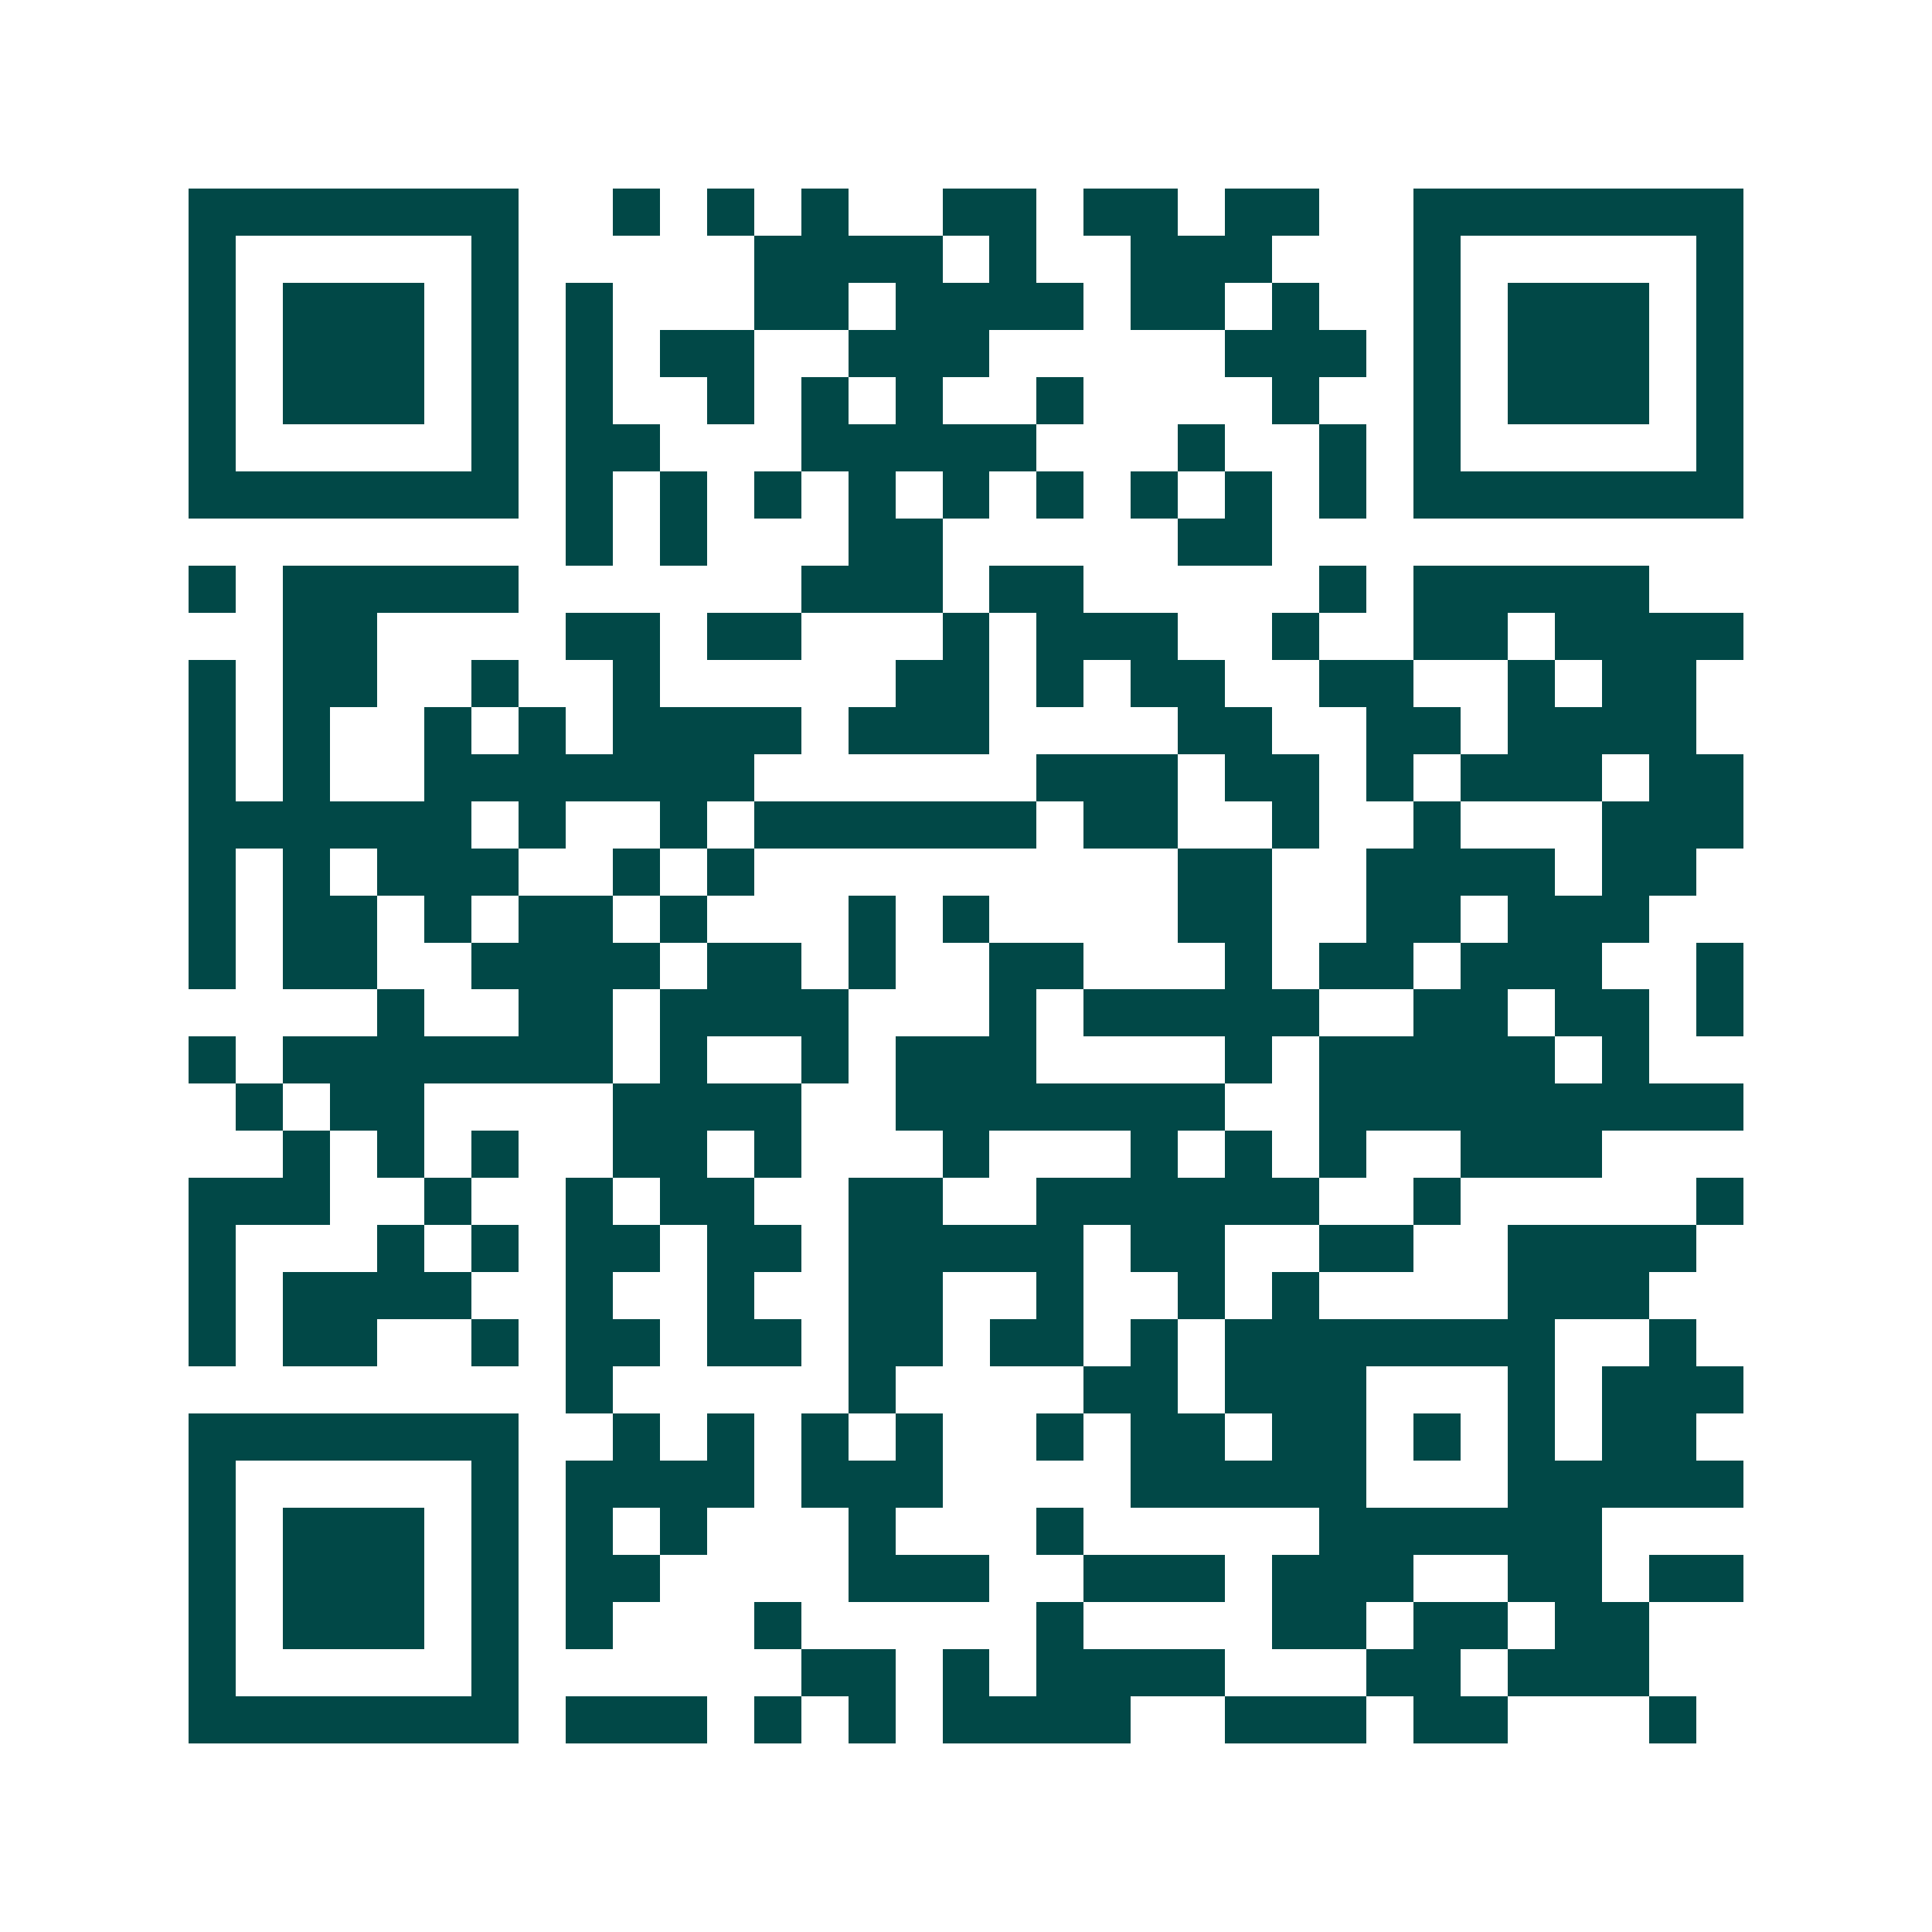 <svg xmlns="http://www.w3.org/2000/svg" width="200" height="200" viewBox="0 0 41 41" shape-rendering="crispEdges"><path fill="#ffffff" d="M0 0h41v41H0z"/><path stroke="#014847" d="M4 4.5h7m2 0h1m1 0h1m1 0h1m2 0h2m1 0h2m1 0h2m2 0h7M4 5.5h1m5 0h1m5 0h4m1 0h1m2 0h3m3 0h1m5 0h1M4 6.5h1m1 0h3m1 0h1m1 0h1m3 0h2m1 0h4m1 0h2m1 0h1m2 0h1m1 0h3m1 0h1M4 7.5h1m1 0h3m1 0h1m1 0h1m1 0h2m2 0h3m5 0h3m1 0h1m1 0h3m1 0h1M4 8.5h1m1 0h3m1 0h1m1 0h1m2 0h1m1 0h1m1 0h1m2 0h1m4 0h1m2 0h1m1 0h3m1 0h1M4 9.5h1m5 0h1m1 0h2m3 0h5m3 0h1m2 0h1m1 0h1m5 0h1M4 10.5h7m1 0h1m1 0h1m1 0h1m1 0h1m1 0h1m1 0h1m1 0h1m1 0h1m1 0h1m1 0h7M12 11.5h1m1 0h1m3 0h2m5 0h2M4 12.5h1m1 0h5m6 0h3m1 0h2m5 0h1m1 0h5M6 13.5h2m4 0h2m1 0h2m3 0h1m1 0h3m2 0h1m2 0h2m1 0h4M4 14.5h1m1 0h2m2 0h1m2 0h1m5 0h2m1 0h1m1 0h2m2 0h2m2 0h1m1 0h2M4 15.5h1m1 0h1m2 0h1m1 0h1m1 0h4m1 0h3m4 0h2m2 0h2m1 0h4M4 16.5h1m1 0h1m2 0h7m6 0h3m1 0h2m1 0h1m1 0h3m1 0h2M4 17.5h6m1 0h1m2 0h1m1 0h6m1 0h2m2 0h1m2 0h1m3 0h3M4 18.5h1m1 0h1m1 0h3m2 0h1m1 0h1m9 0h2m2 0h4m1 0h2M4 19.5h1m1 0h2m1 0h1m1 0h2m1 0h1m3 0h1m1 0h1m4 0h2m2 0h2m1 0h3M4 20.5h1m1 0h2m2 0h4m1 0h2m1 0h1m2 0h2m3 0h1m1 0h2m1 0h3m2 0h1M8 21.5h1m2 0h2m1 0h4m3 0h1m1 0h5m2 0h2m1 0h2m1 0h1M4 22.5h1m1 0h7m1 0h1m2 0h1m1 0h3m4 0h1m1 0h5m1 0h1M5 23.5h1m1 0h2m4 0h4m2 0h7m2 0h9M6 24.5h1m1 0h1m1 0h1m2 0h2m1 0h1m3 0h1m3 0h1m1 0h1m1 0h1m2 0h3M4 25.5h3m2 0h1m2 0h1m1 0h2m2 0h2m2 0h6m2 0h1m5 0h1M4 26.5h1m3 0h1m1 0h1m1 0h2m1 0h2m1 0h5m1 0h2m2 0h2m2 0h4M4 27.5h1m1 0h4m2 0h1m2 0h1m2 0h2m2 0h1m2 0h1m1 0h1m4 0h3M4 28.5h1m1 0h2m2 0h1m1 0h2m1 0h2m1 0h2m1 0h2m1 0h1m1 0h7m2 0h1M12 29.5h1m5 0h1m4 0h2m1 0h3m3 0h1m1 0h3M4 30.5h7m2 0h1m1 0h1m1 0h1m1 0h1m2 0h1m1 0h2m1 0h2m1 0h1m1 0h1m1 0h2M4 31.5h1m5 0h1m1 0h4m1 0h3m4 0h5m3 0h5M4 32.5h1m1 0h3m1 0h1m1 0h1m1 0h1m3 0h1m3 0h1m5 0h6M4 33.5h1m1 0h3m1 0h1m1 0h2m4 0h3m2 0h3m1 0h3m2 0h2m1 0h2M4 34.5h1m1 0h3m1 0h1m1 0h1m3 0h1m5 0h1m4 0h2m1 0h2m1 0h2M4 35.5h1m5 0h1m6 0h2m1 0h1m1 0h4m3 0h2m1 0h3M4 36.5h7m1 0h3m1 0h1m1 0h1m1 0h4m2 0h3m1 0h2m3 0h1"/></svg>

